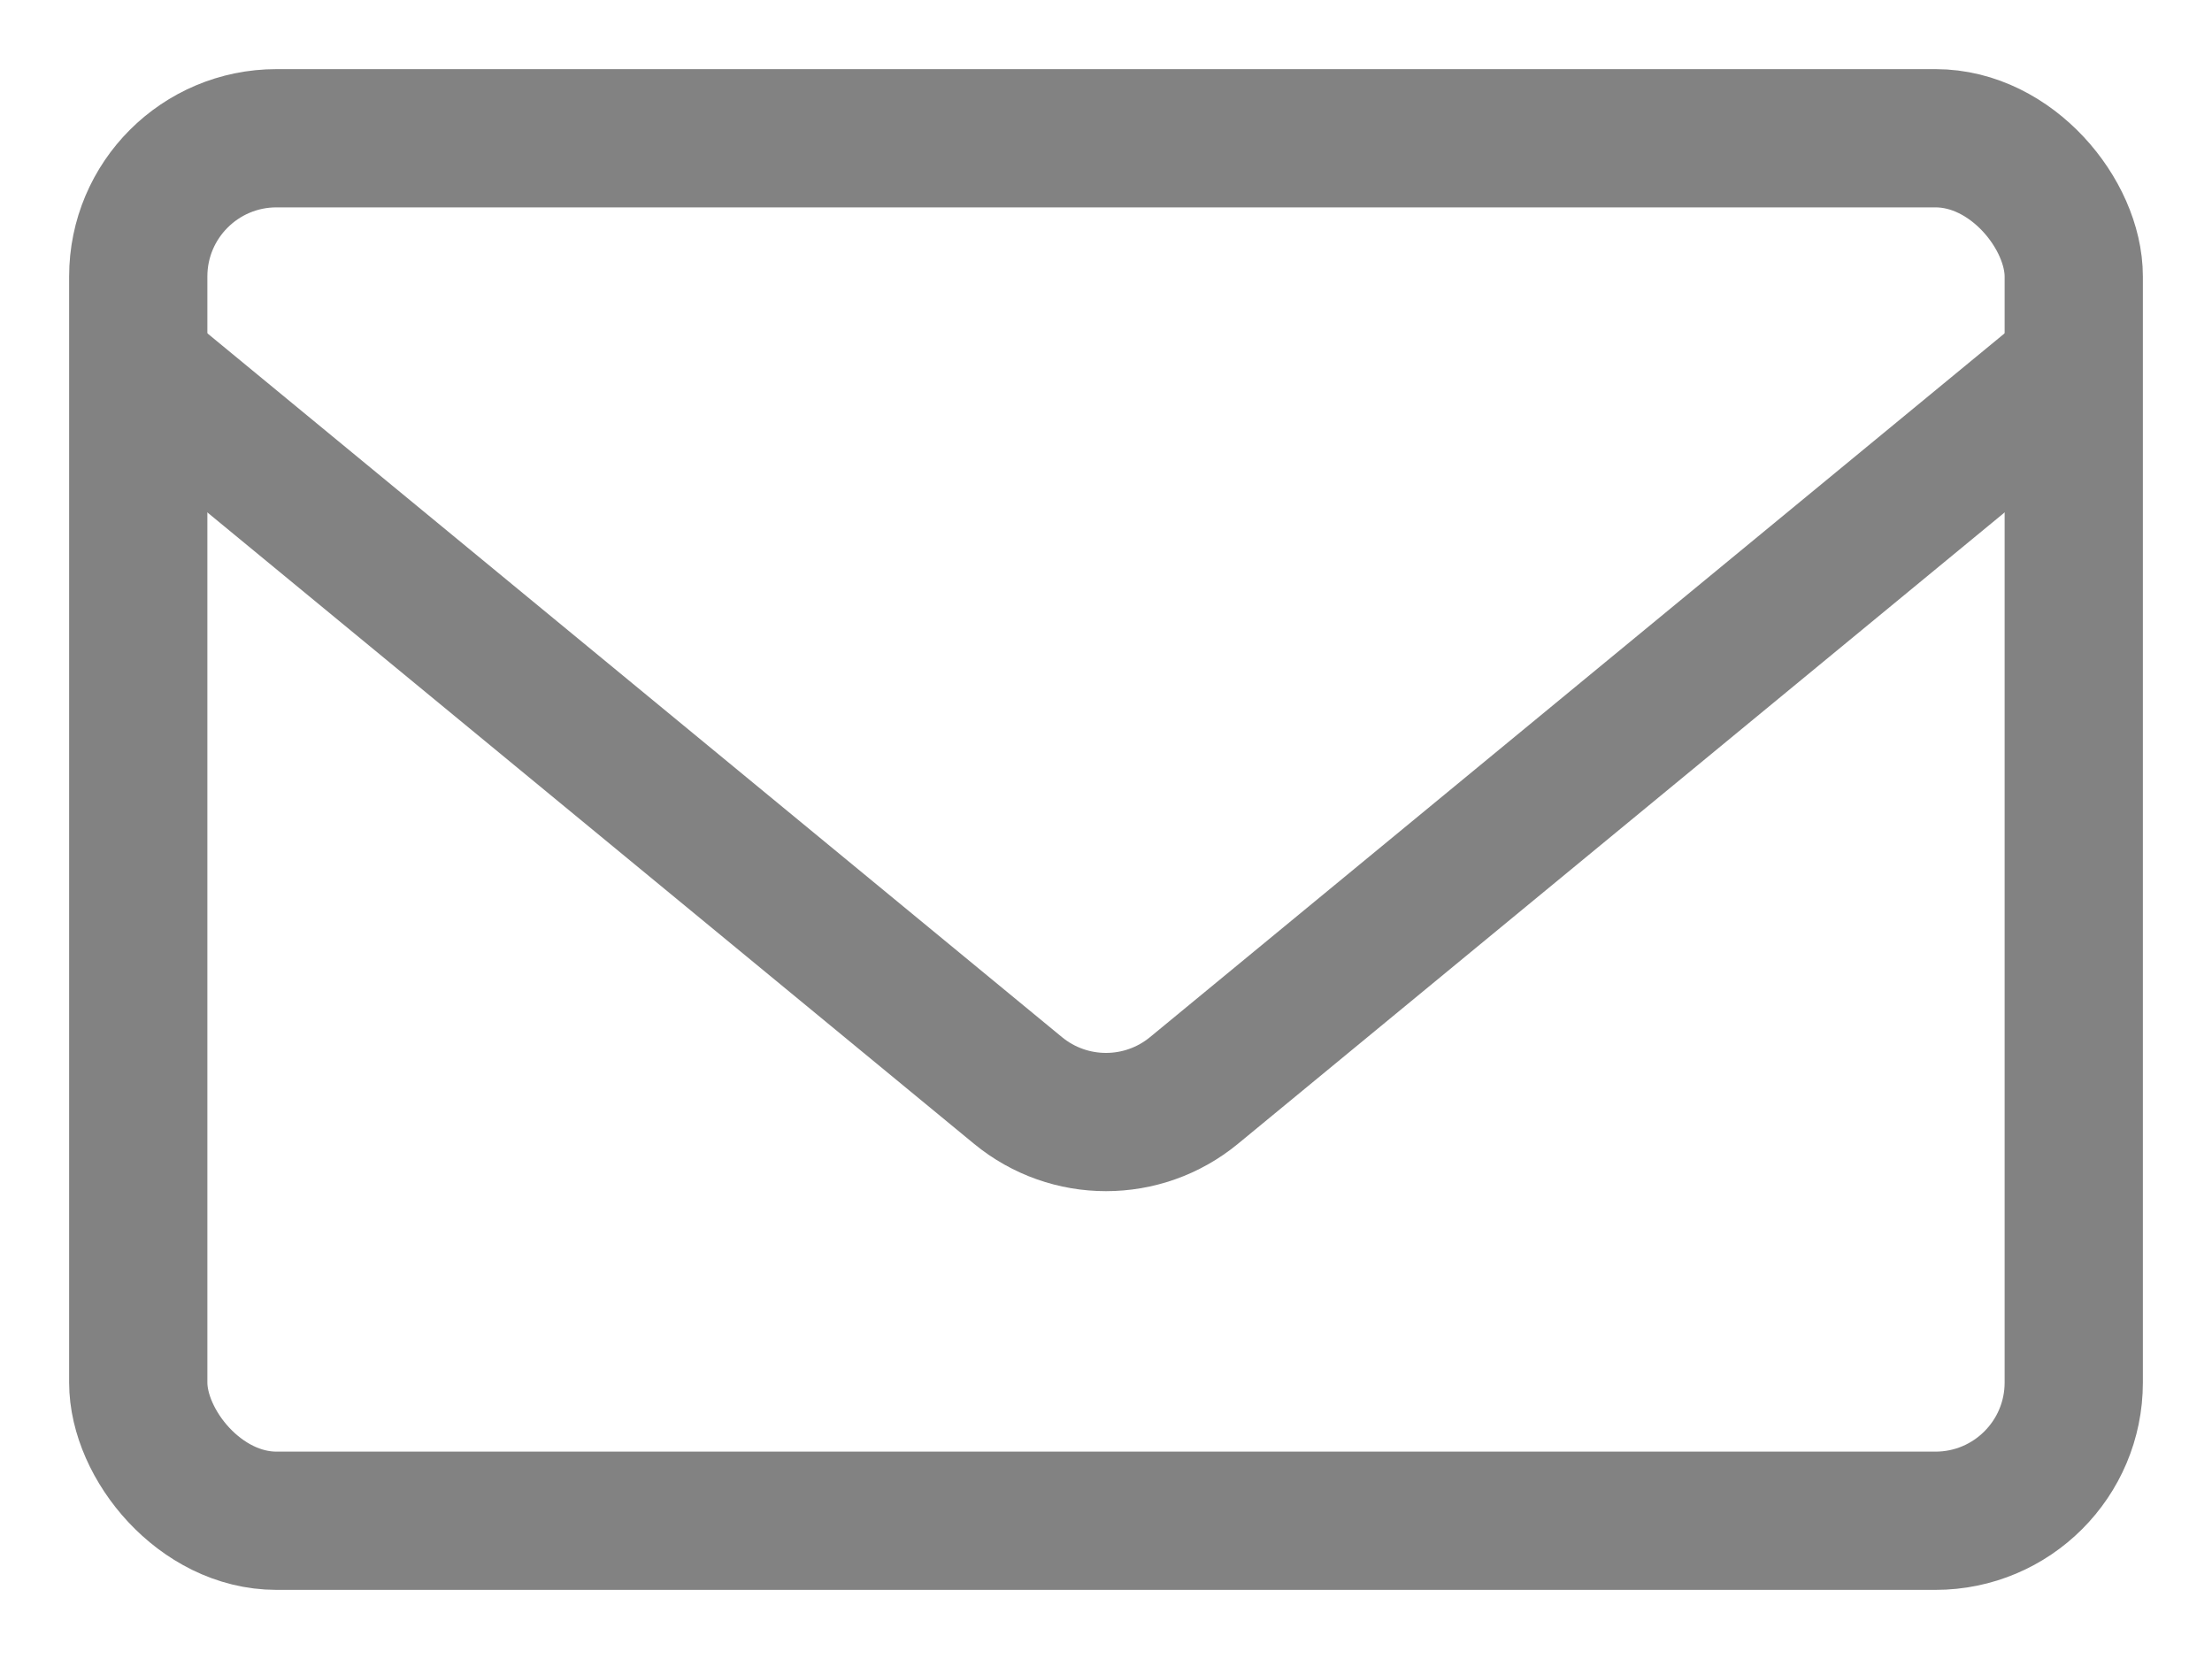 <svg width="16" height="12" fill="none" xmlns="http://www.w3.org/2000/svg"><rect x="1" y="1" width="14" height="10" rx="1" stroke="#828282"/><path d="M15 2.647L8.636 7.888C8.266 8.192 7.734 8.192 7.364 7.888L1 2.647" stroke="#828282"/></svg>